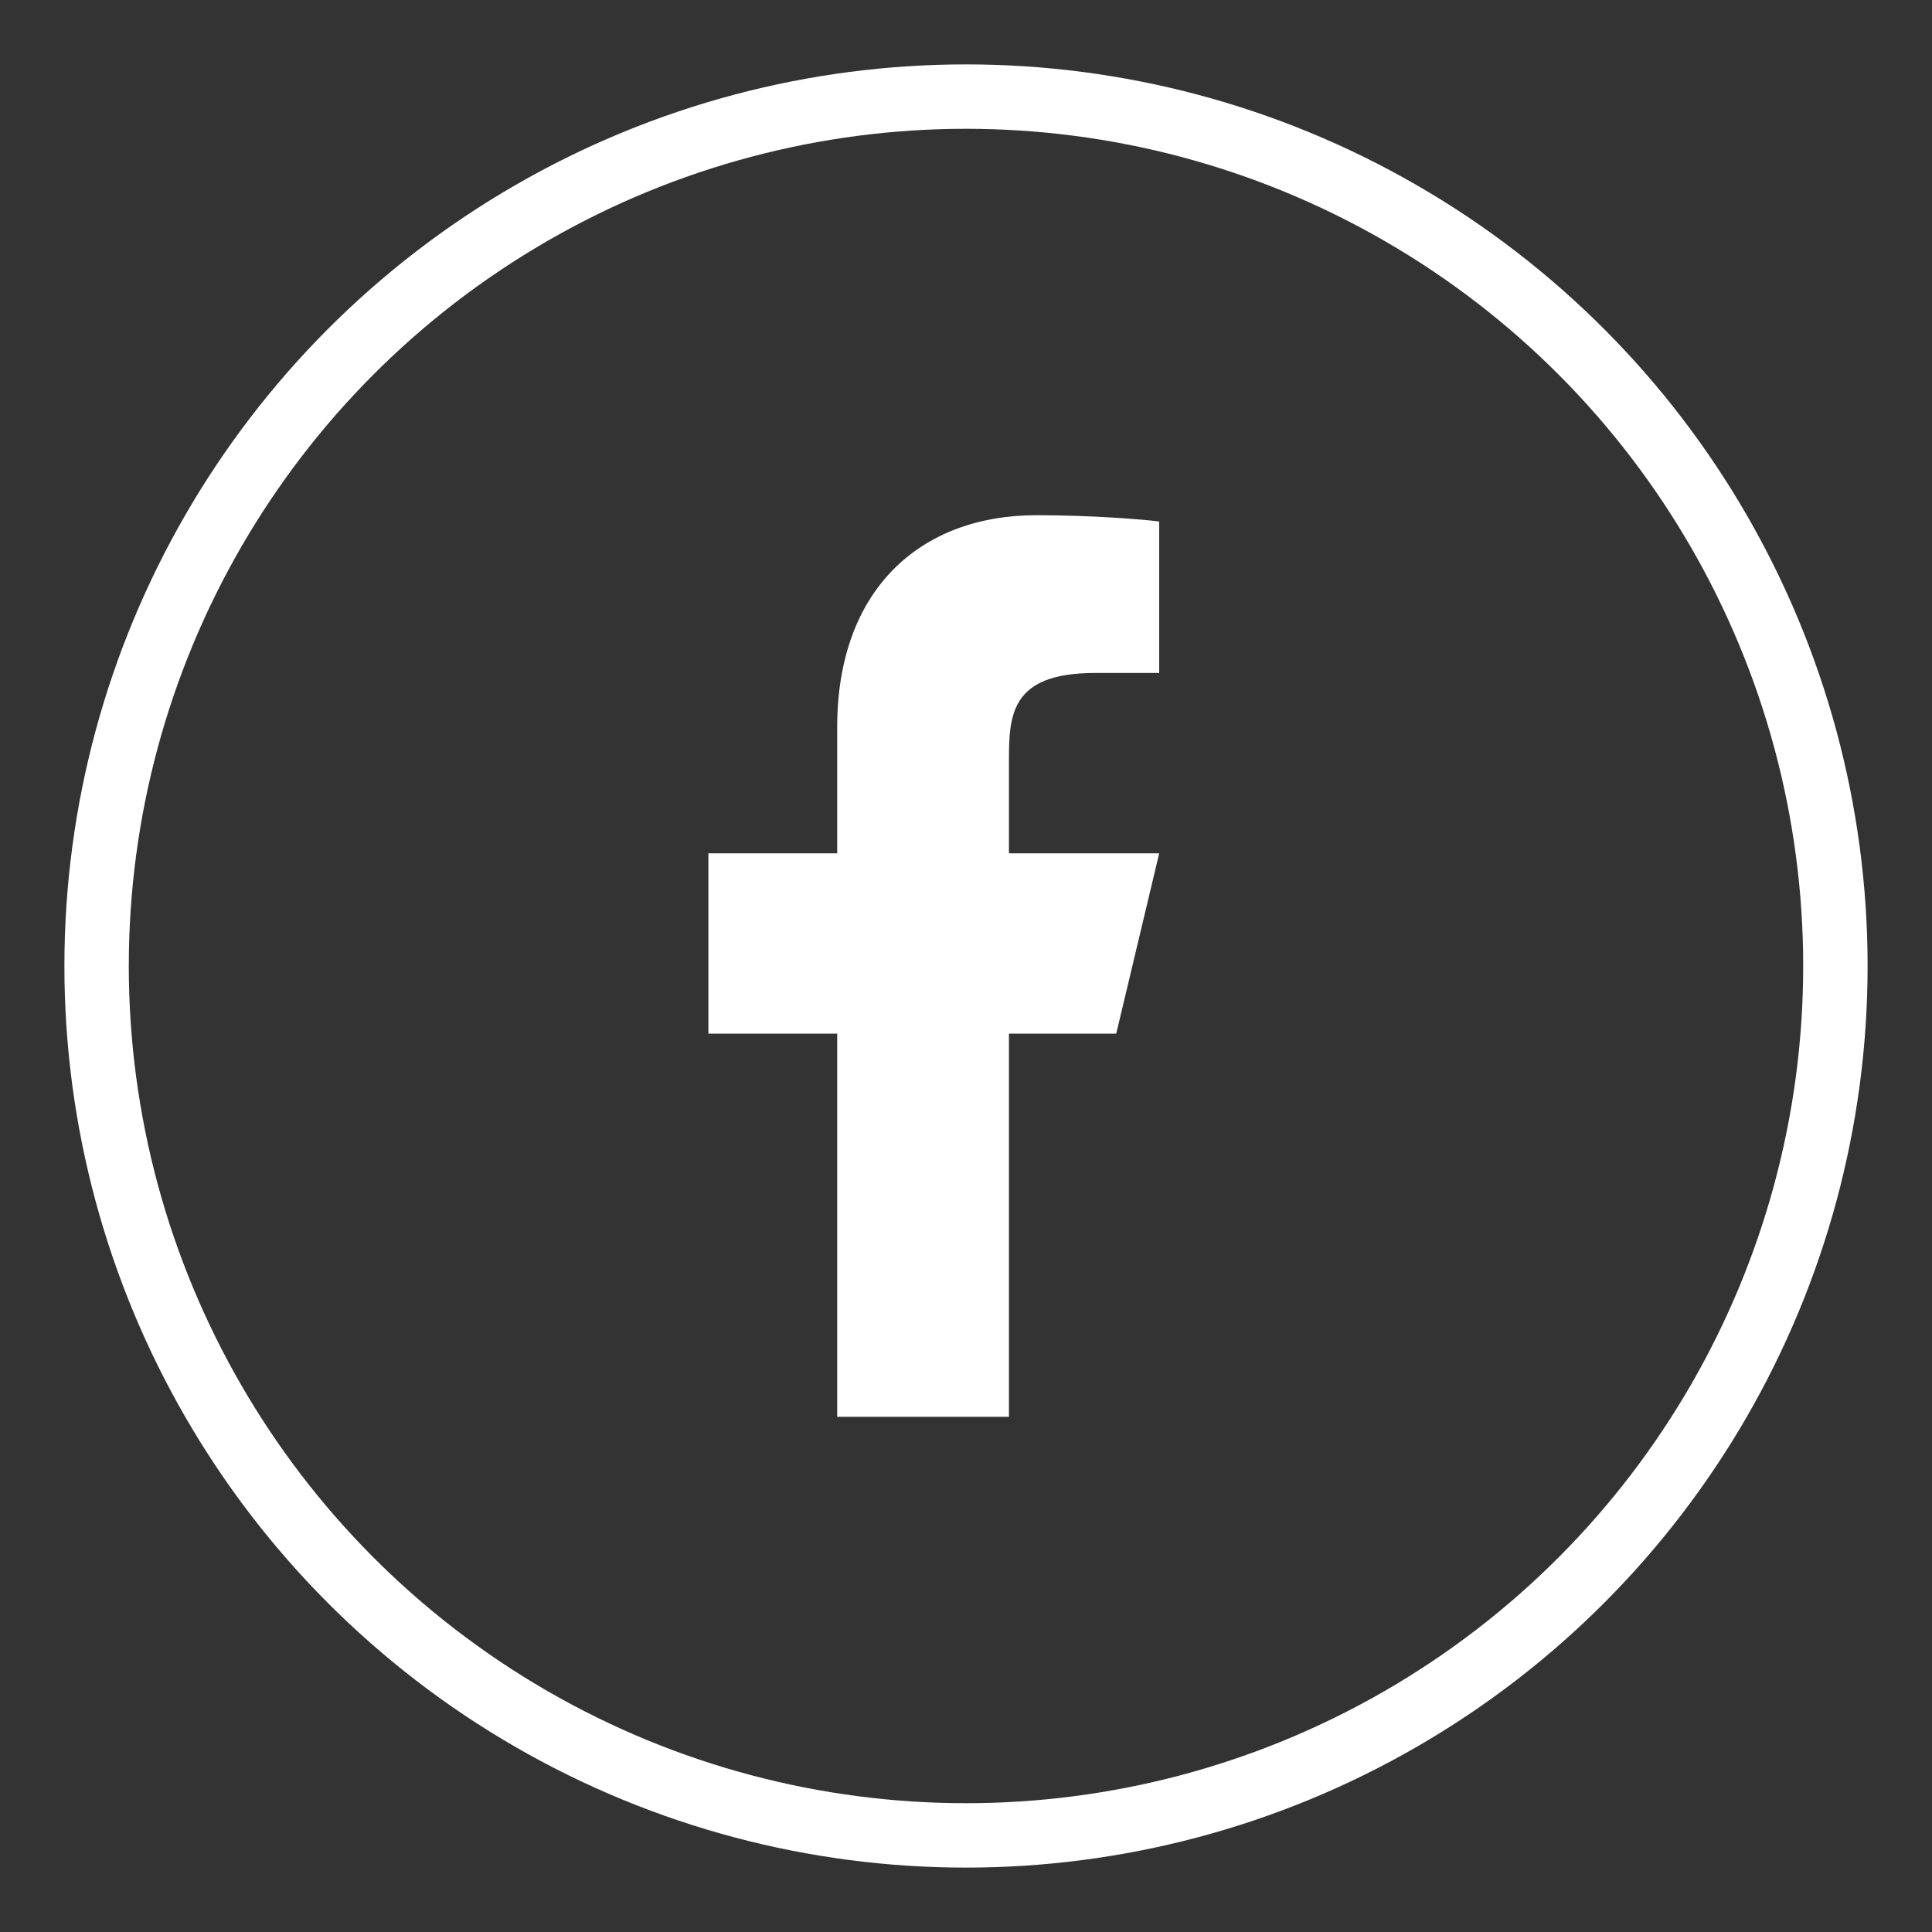 <?xml version="1.0" encoding="UTF-8"?> <svg xmlns="http://www.w3.org/2000/svg" width="30" height="30" viewBox="0 0 30 30" fill="none"><rect x="0" y="0" width="30" height="30" fill="#333333" stroke="none"/><circle cx="15" cy="15" r="13.5" stroke="white"></circle><path d="M15.667 16.05H17.333L18 13.25H15.667V11.85C15.667 11.129 15.667 10.45 17 10.45H18V8.098C17.783 8.068 16.962 8 16.095 8C14.285 8 13 9.16 13 11.29V13.25H11V16.05H13V22H15.667V16.05Z" fill="white"></path></svg> 